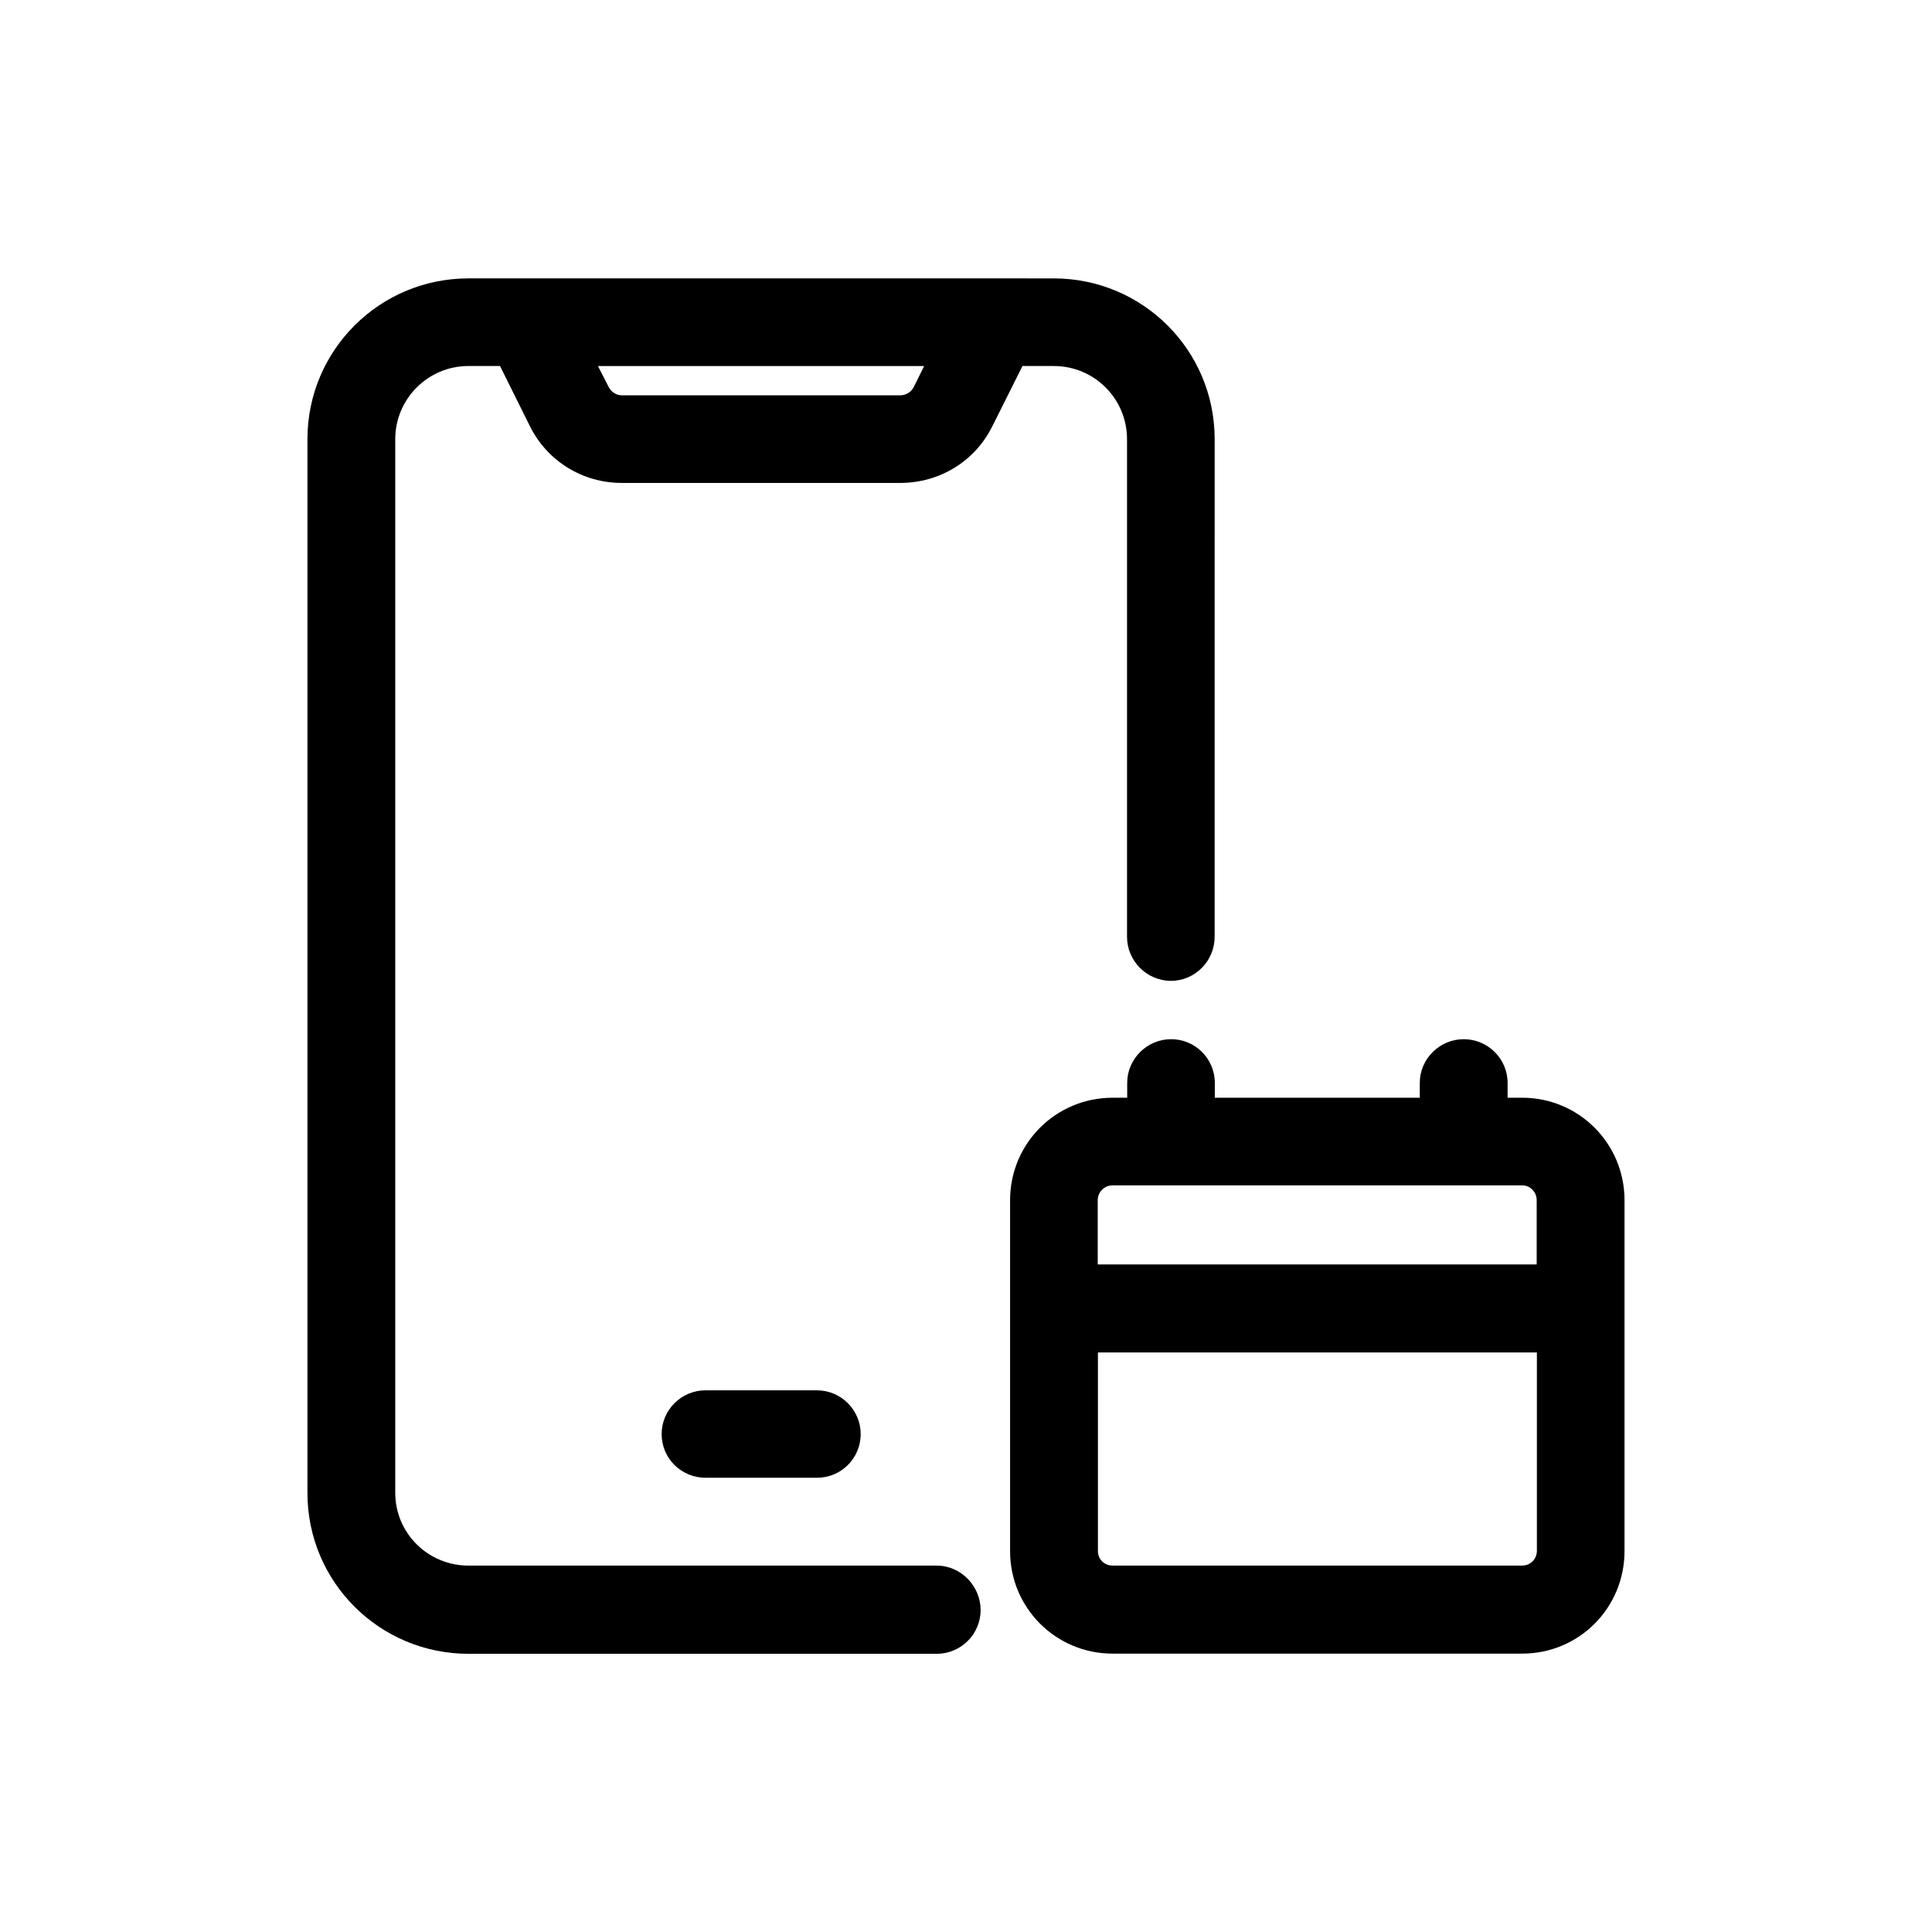 <?xml version="1.0" encoding="UTF-8"?>
<!-- Uploaded to: ICON Repo, www.svgrepo.com, Generator: ICON Repo Mixer Tools -->
<svg fill="#000000" width="800px" height="800px" version="1.1" viewBox="144 144 512 512" xmlns="http://www.w3.org/2000/svg">
 <g>
  <path d="m406.95 257.02 8.012-16.02h8.312c10.73 0 19.398 8.664 19.398 19.398v131.85c0 6.398 5.238 11.688 11.637 11.688 6.398 0 11.586-5.289 11.586-11.688l0.004-131.85c0-23.629-19.094-42.621-42.672-42.621l-15.469-0.004h-139.61c-23.527 0-42.672 18.992-42.672 42.621v279.26c0 23.629 19.145 42.621 42.672 42.621h124.09c6.449 0 11.637-5.238 11.637-11.586s-5.191-11.789-11.641-11.789h-124.09c-10.68 0-19.398-8.566-19.398-19.297v-279.21c0-10.73 8.715-19.398 19.398-19.398h8.363l7.961 16.02c4.637 9.27 14.008 14.965 24.285 14.965h73.859c10.324 0 19.746-5.691 24.328-14.965zm-101.62-10.426-2.871-5.594h86.453l-2.769 5.594c-0.656 1.258-2.016 2.164-3.527 2.164h-73.859c-1.461 0-2.769-0.906-3.426-2.164z"/>
  <path d="m330.98 512.45c-6.449 0-11.637 5.238-11.637 11.586 0 6.5 5.238 11.586 11.637 11.586h29.523c6.398 0 11.586-5.141 11.586-11.586 0-6.398-5.238-11.586-11.586-11.586z"/>
  <path d="m547.41 434.91h-3.879v-3.93c0-6.398-5.238-11.586-11.637-11.586-6.398 0-11.637 5.238-11.637 11.586v3.93h-54.316v-3.93c0-6.398-5.188-11.586-11.586-11.586s-11.637 5.238-11.637 11.586v3.93h-3.879c-15.012 0-27.156 12.09-27.156 27.156v93.004c0 15.062 12.141 27.156 27.156 27.156h108.57c15.012 0 27.105-12.09 27.105-27.156v-93.008c0-15.012-12.094-27.152-27.105-27.152zm-108.57 23.223h108.57c2.117 0 3.828 1.762 3.828 3.93v17.031h-116.33v-17.031c0-2.164 1.762-3.93 3.93-3.93zm108.57 100.76h-108.57c-2.168 0-3.879-1.664-3.879-3.828v-52.648h116.33v52.648c-0.051 2.168-1.766 3.828-3.879 3.828z"/>
 </g>
</svg>